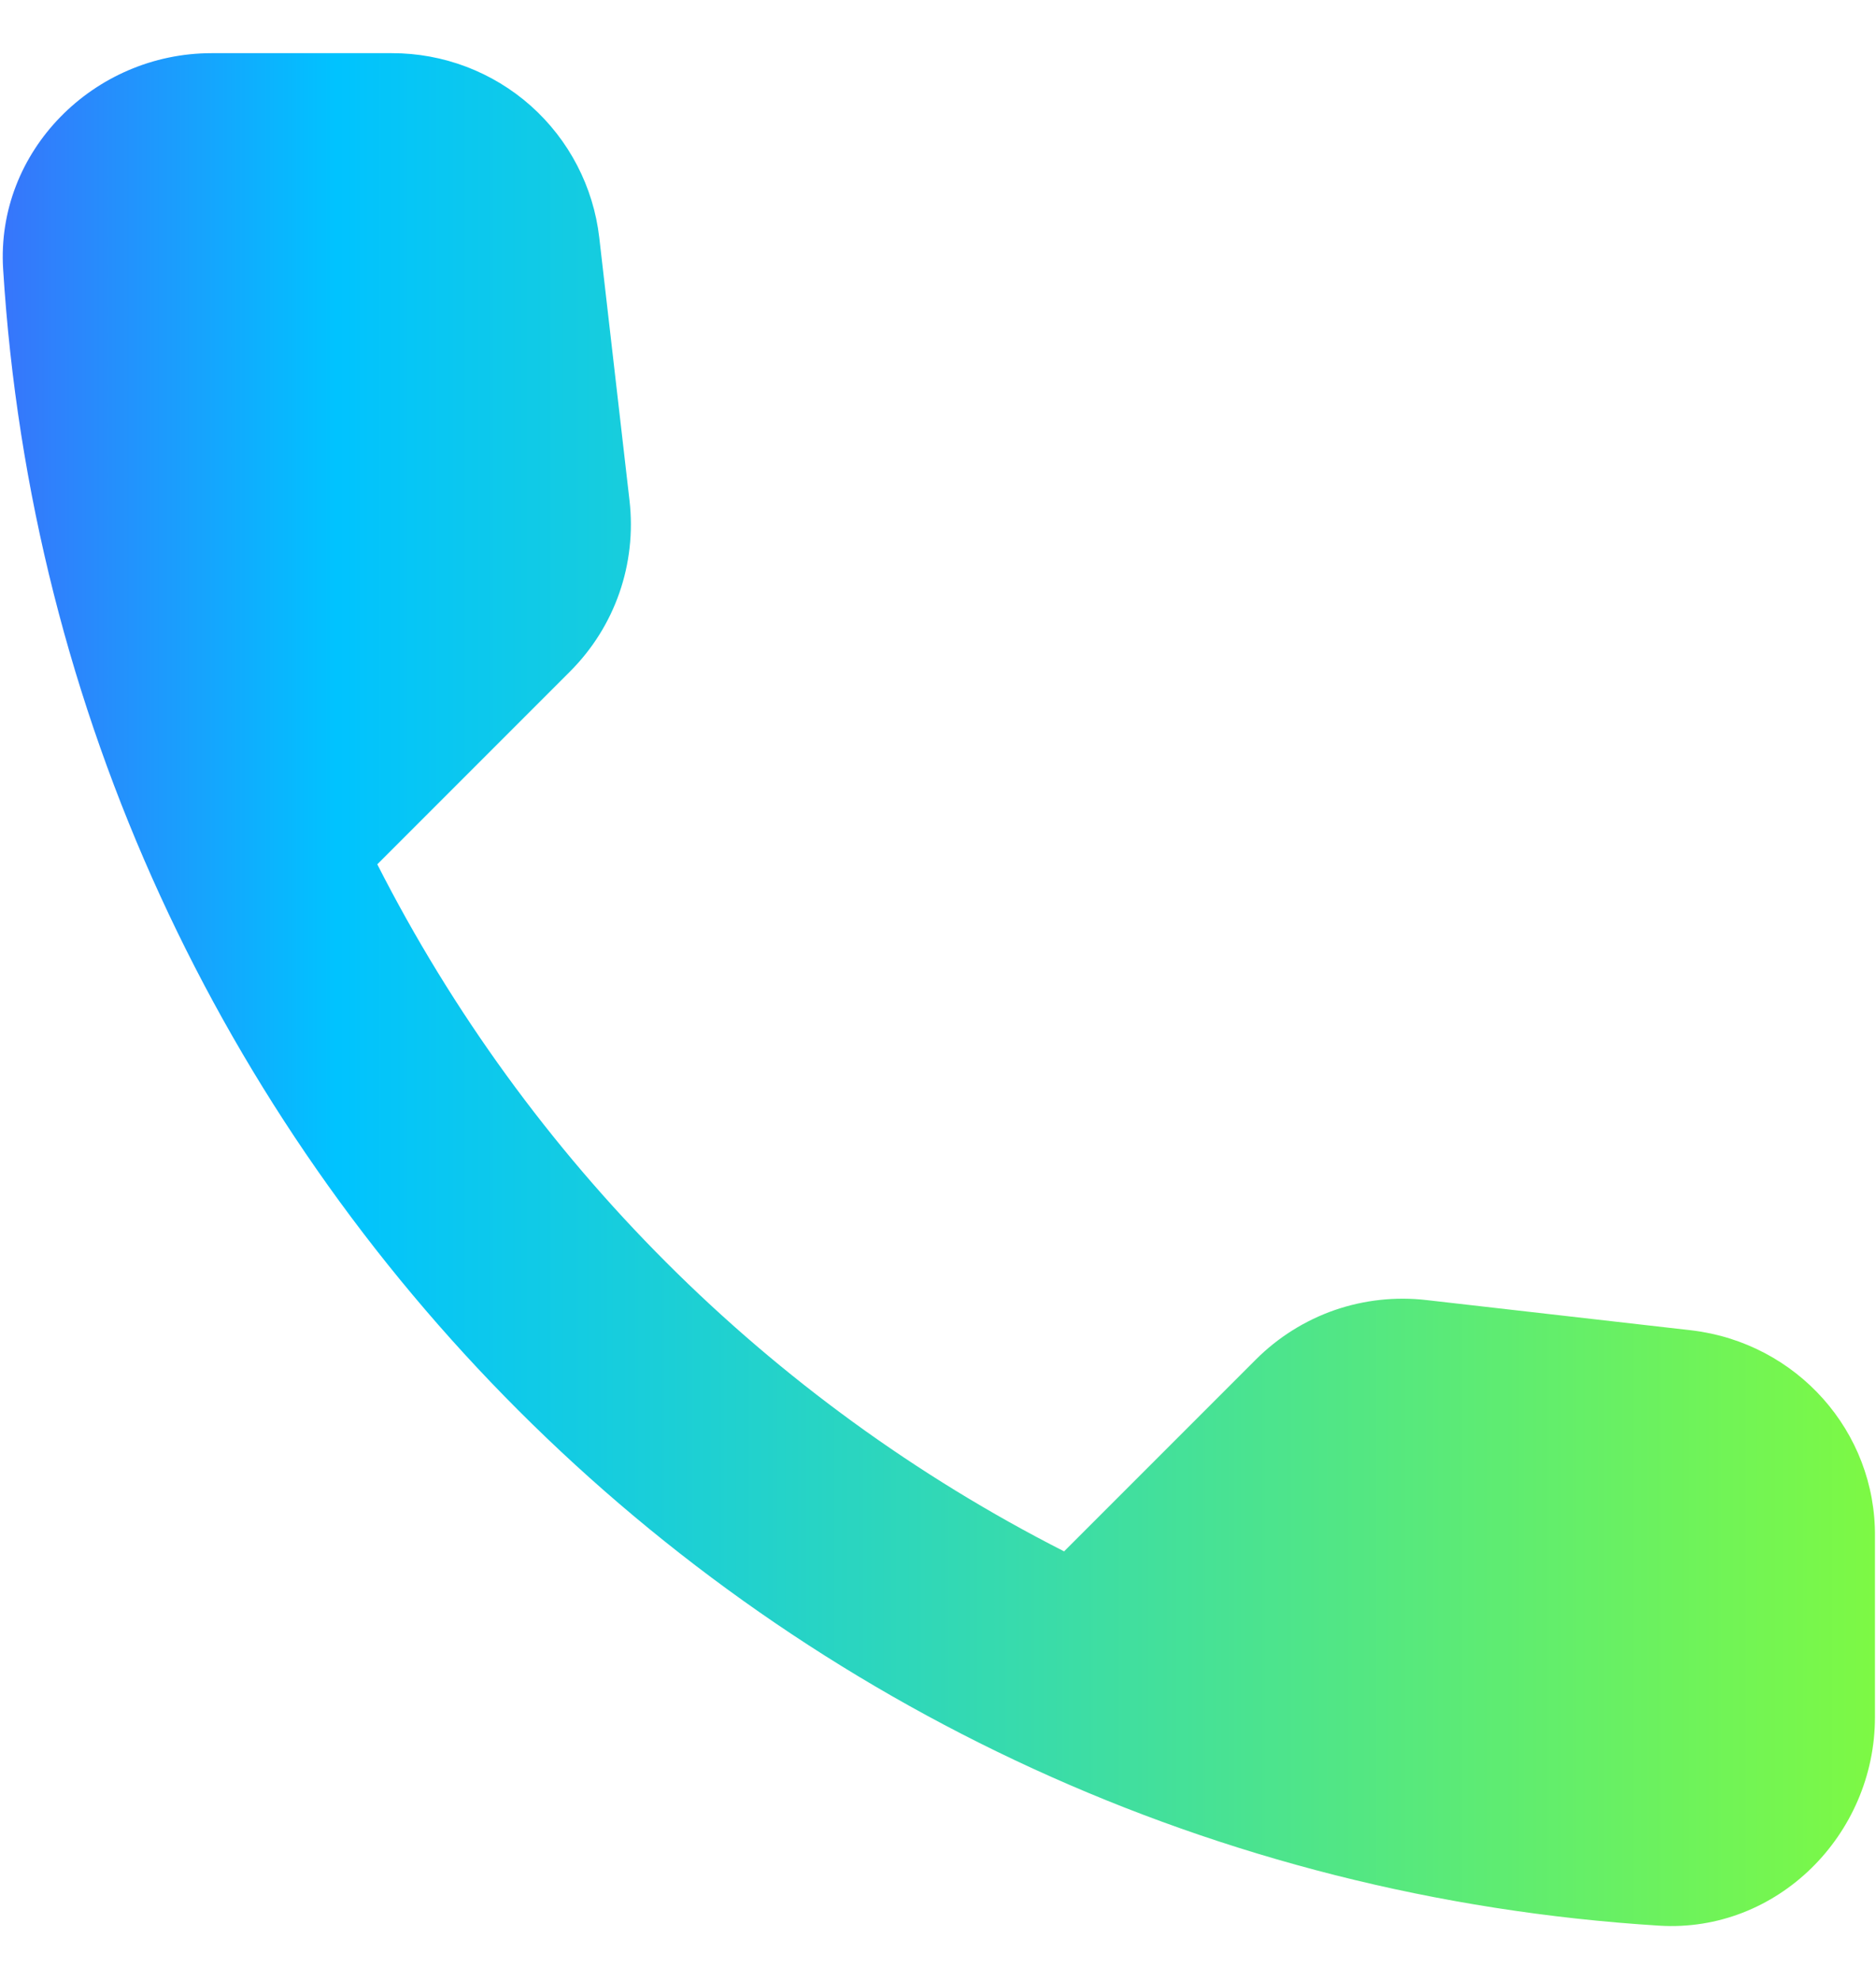 <svg width="18" height="19" viewBox="0 0 18 19" fill="none" xmlns="http://www.w3.org/2000/svg">
<path d="M16.23 12.76L13.69 12.47C13.391 12.435 13.089 12.468 12.805 12.566C12.521 12.665 12.263 12.827 12.05 13.04L10.21 14.88C7.371 13.436 5.064 11.128 3.62 8.29L5.47 6.44C5.9 6.01 6.11 5.41 6.04 4.8L5.75 2.28C5.694 1.792 5.46 1.342 5.093 1.015C4.726 0.689 4.251 0.509 3.76 0.51H2.03C0.9 0.51 -0.04 1.45 0.03 2.58C0.56 11.12 7.39 17.94 15.92 18.47C17.05 18.54 17.99 17.6 17.99 16.47V14.74C18 13.73 17.24 12.88 16.23 12.76Z" fill="url(#paint0_linear_579_1083)"/>
<defs>
<linearGradient id="paint0_linear_579_1083" x1="0.026" y1="9.492" x2="17.99" y2="9.492" gradientUnits="userSpaceOnUse">
<stop stop-color="#3775FB"/>
<stop offset="0.178" stop-color="#00C3FF"/>
<stop offset="1" stop-color="#7DF944"/>
</linearGradient>
</defs>
</svg>
